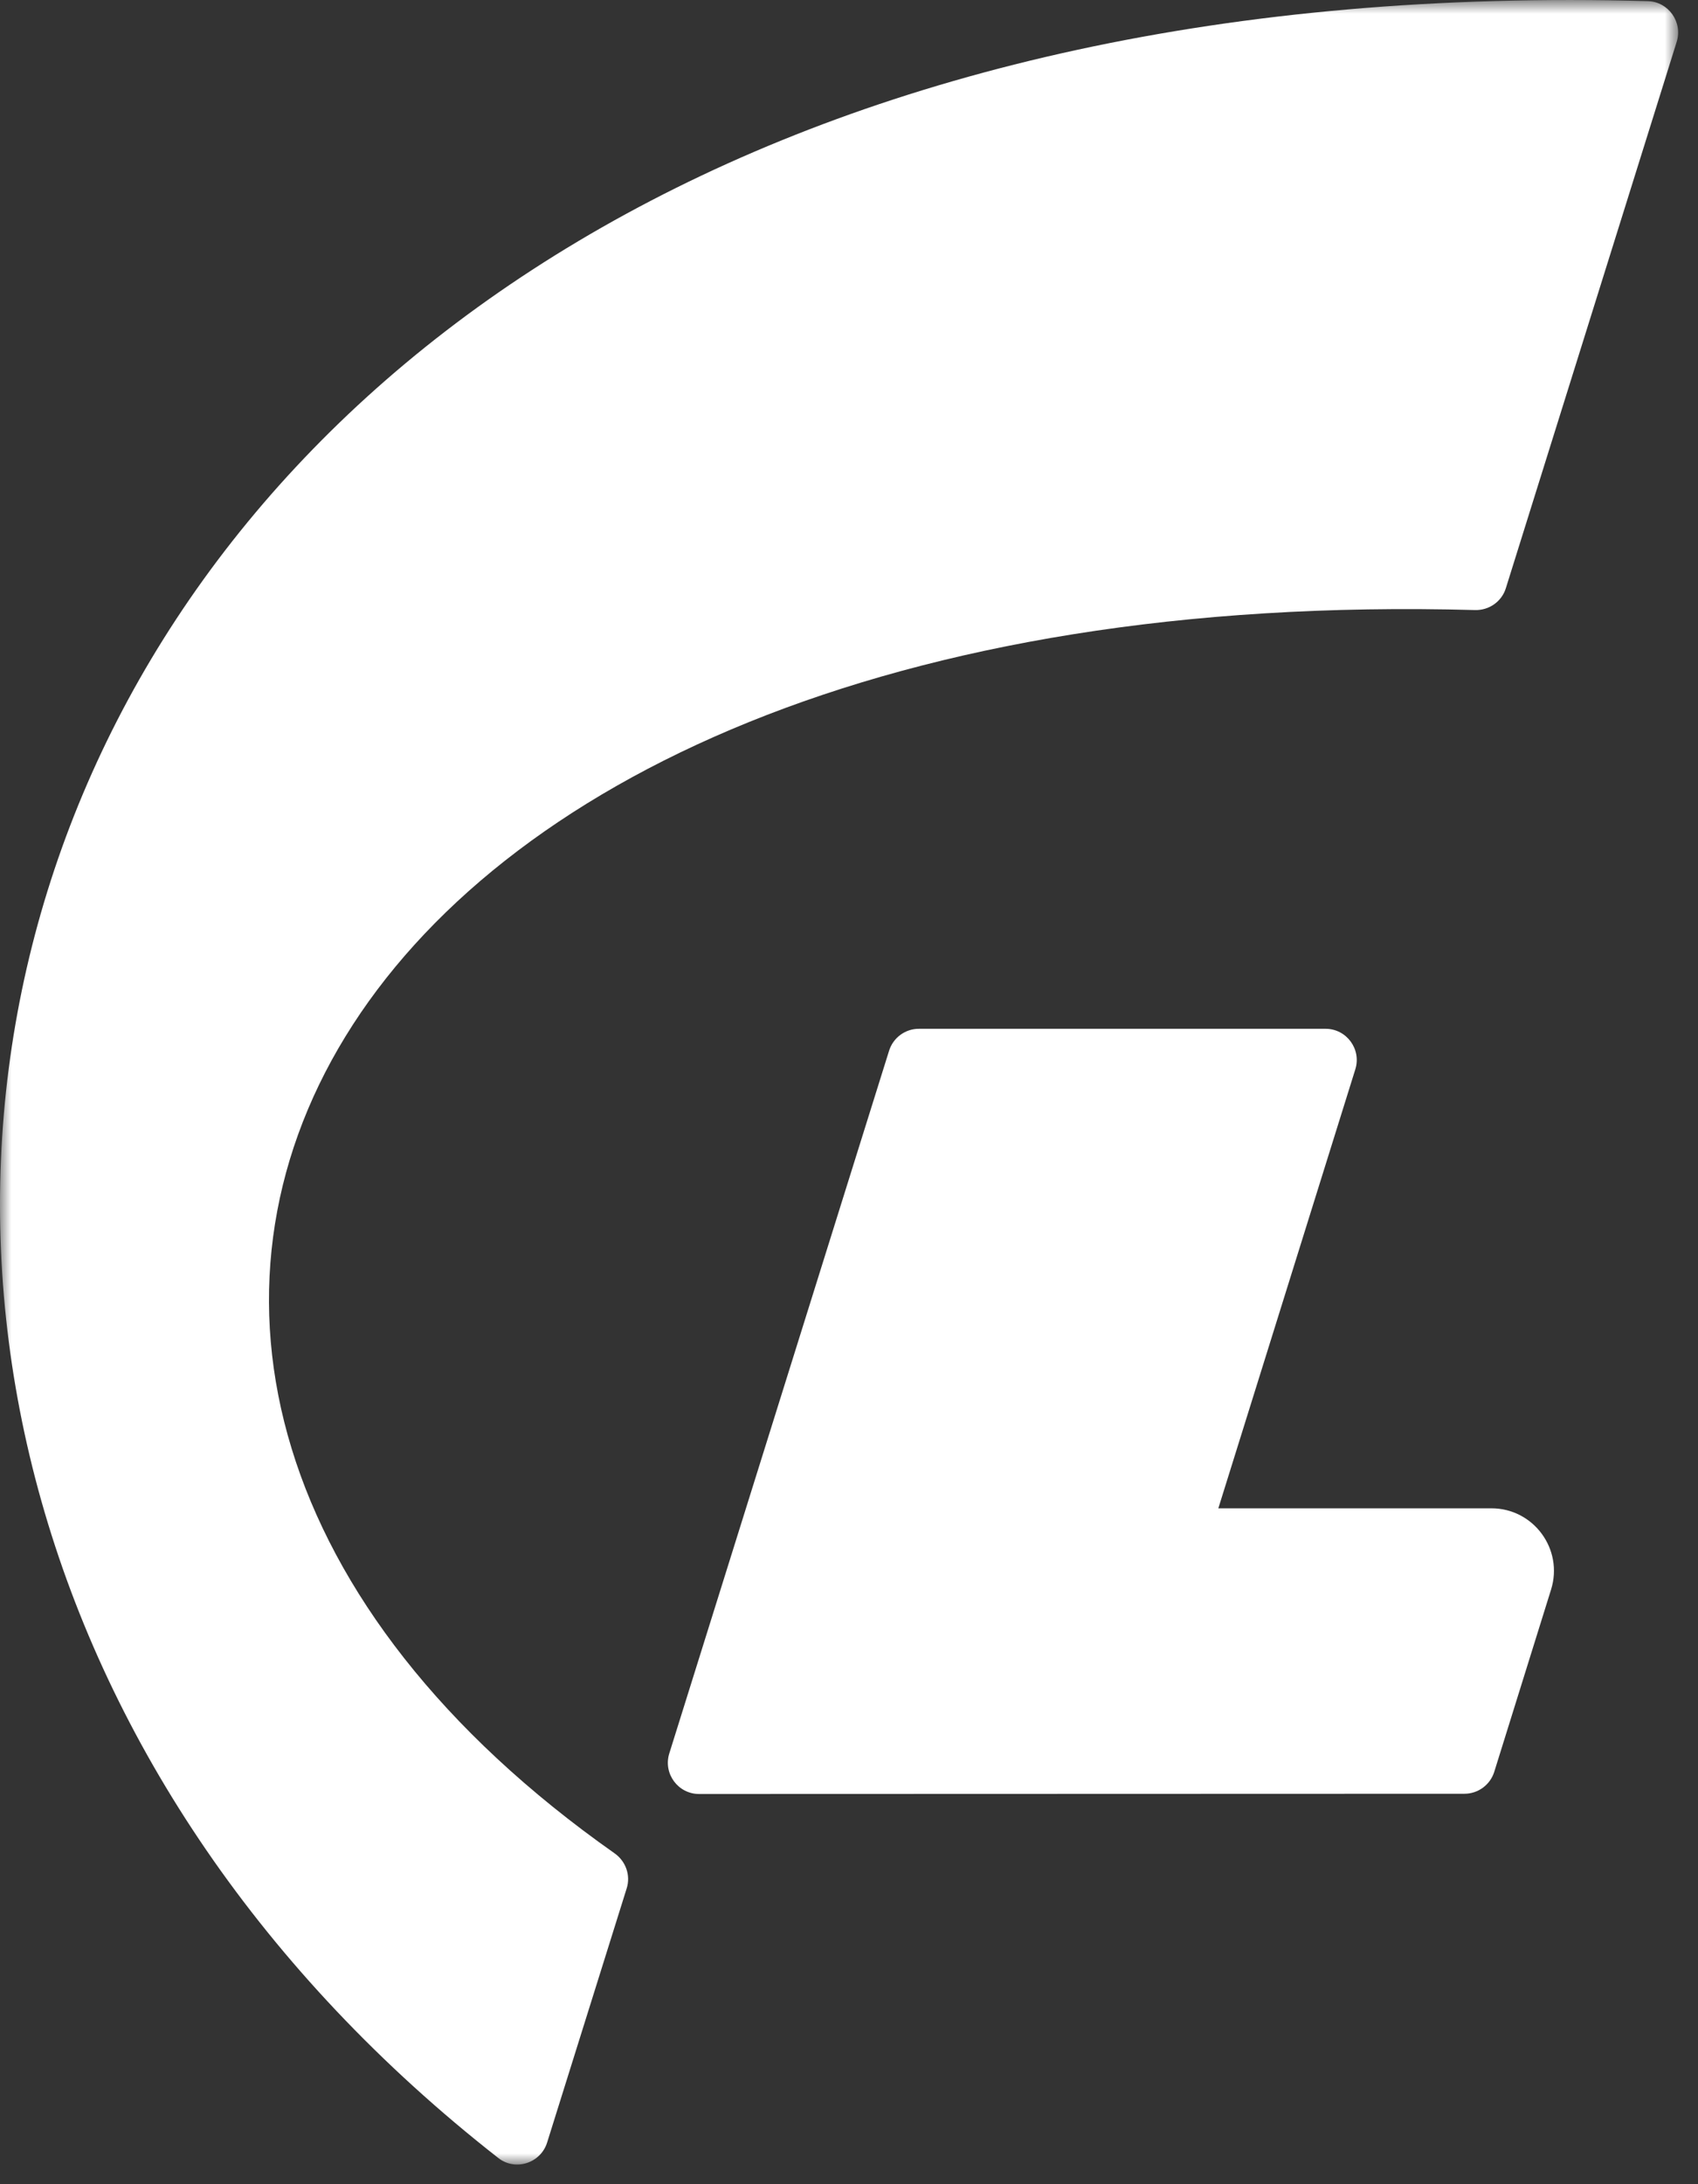 <svg height="99" viewBox="0 0 77 99" width="77" xmlns="http://www.w3.org/2000/svg" xmlns:xlink="http://www.w3.org/1999/xlink"><rect x="0" y="0" width="77" height="99" fill="#333333" stroke="none"/><mask id="a" fill="#fff"><path d="m0 .891h76.099v98.109h-76.099z" fill="#fff" fill-rule="evenodd"/></mask><g fill="#fff" fill-rule="evenodd" transform="translate(0 -1)"><path d="m76.034 2.786-7.749 24.77c-.189.604-.763 1.004-1.396.986-53.106-1.458-70.487 34.216-39.017 56.354.505.356.733.994.548 1.582l-3.609 11.523c-.293.937-1.437 1.31-2.211.705-43.04-33.663-24.032-99.9 52.124-97.764.937.026 1.589.949 1.31 1.844" mask="url(#a)" transform="translate(0 .109)"/><path d="m41.671 47.63h18.437c.956 0 1.637.927 1.352 1.839l-6.212 19.897 12.383-.001c1.912 0 3.275 1.854 2.707 3.679l-2.577 8.264c-.185.592-.733.995-1.353.995l-34.704.011c-.957.001-1.639-.927-1.353-1.84l9.967-31.85c.186-.592.734-.994 1.353-.994"/></g></svg>